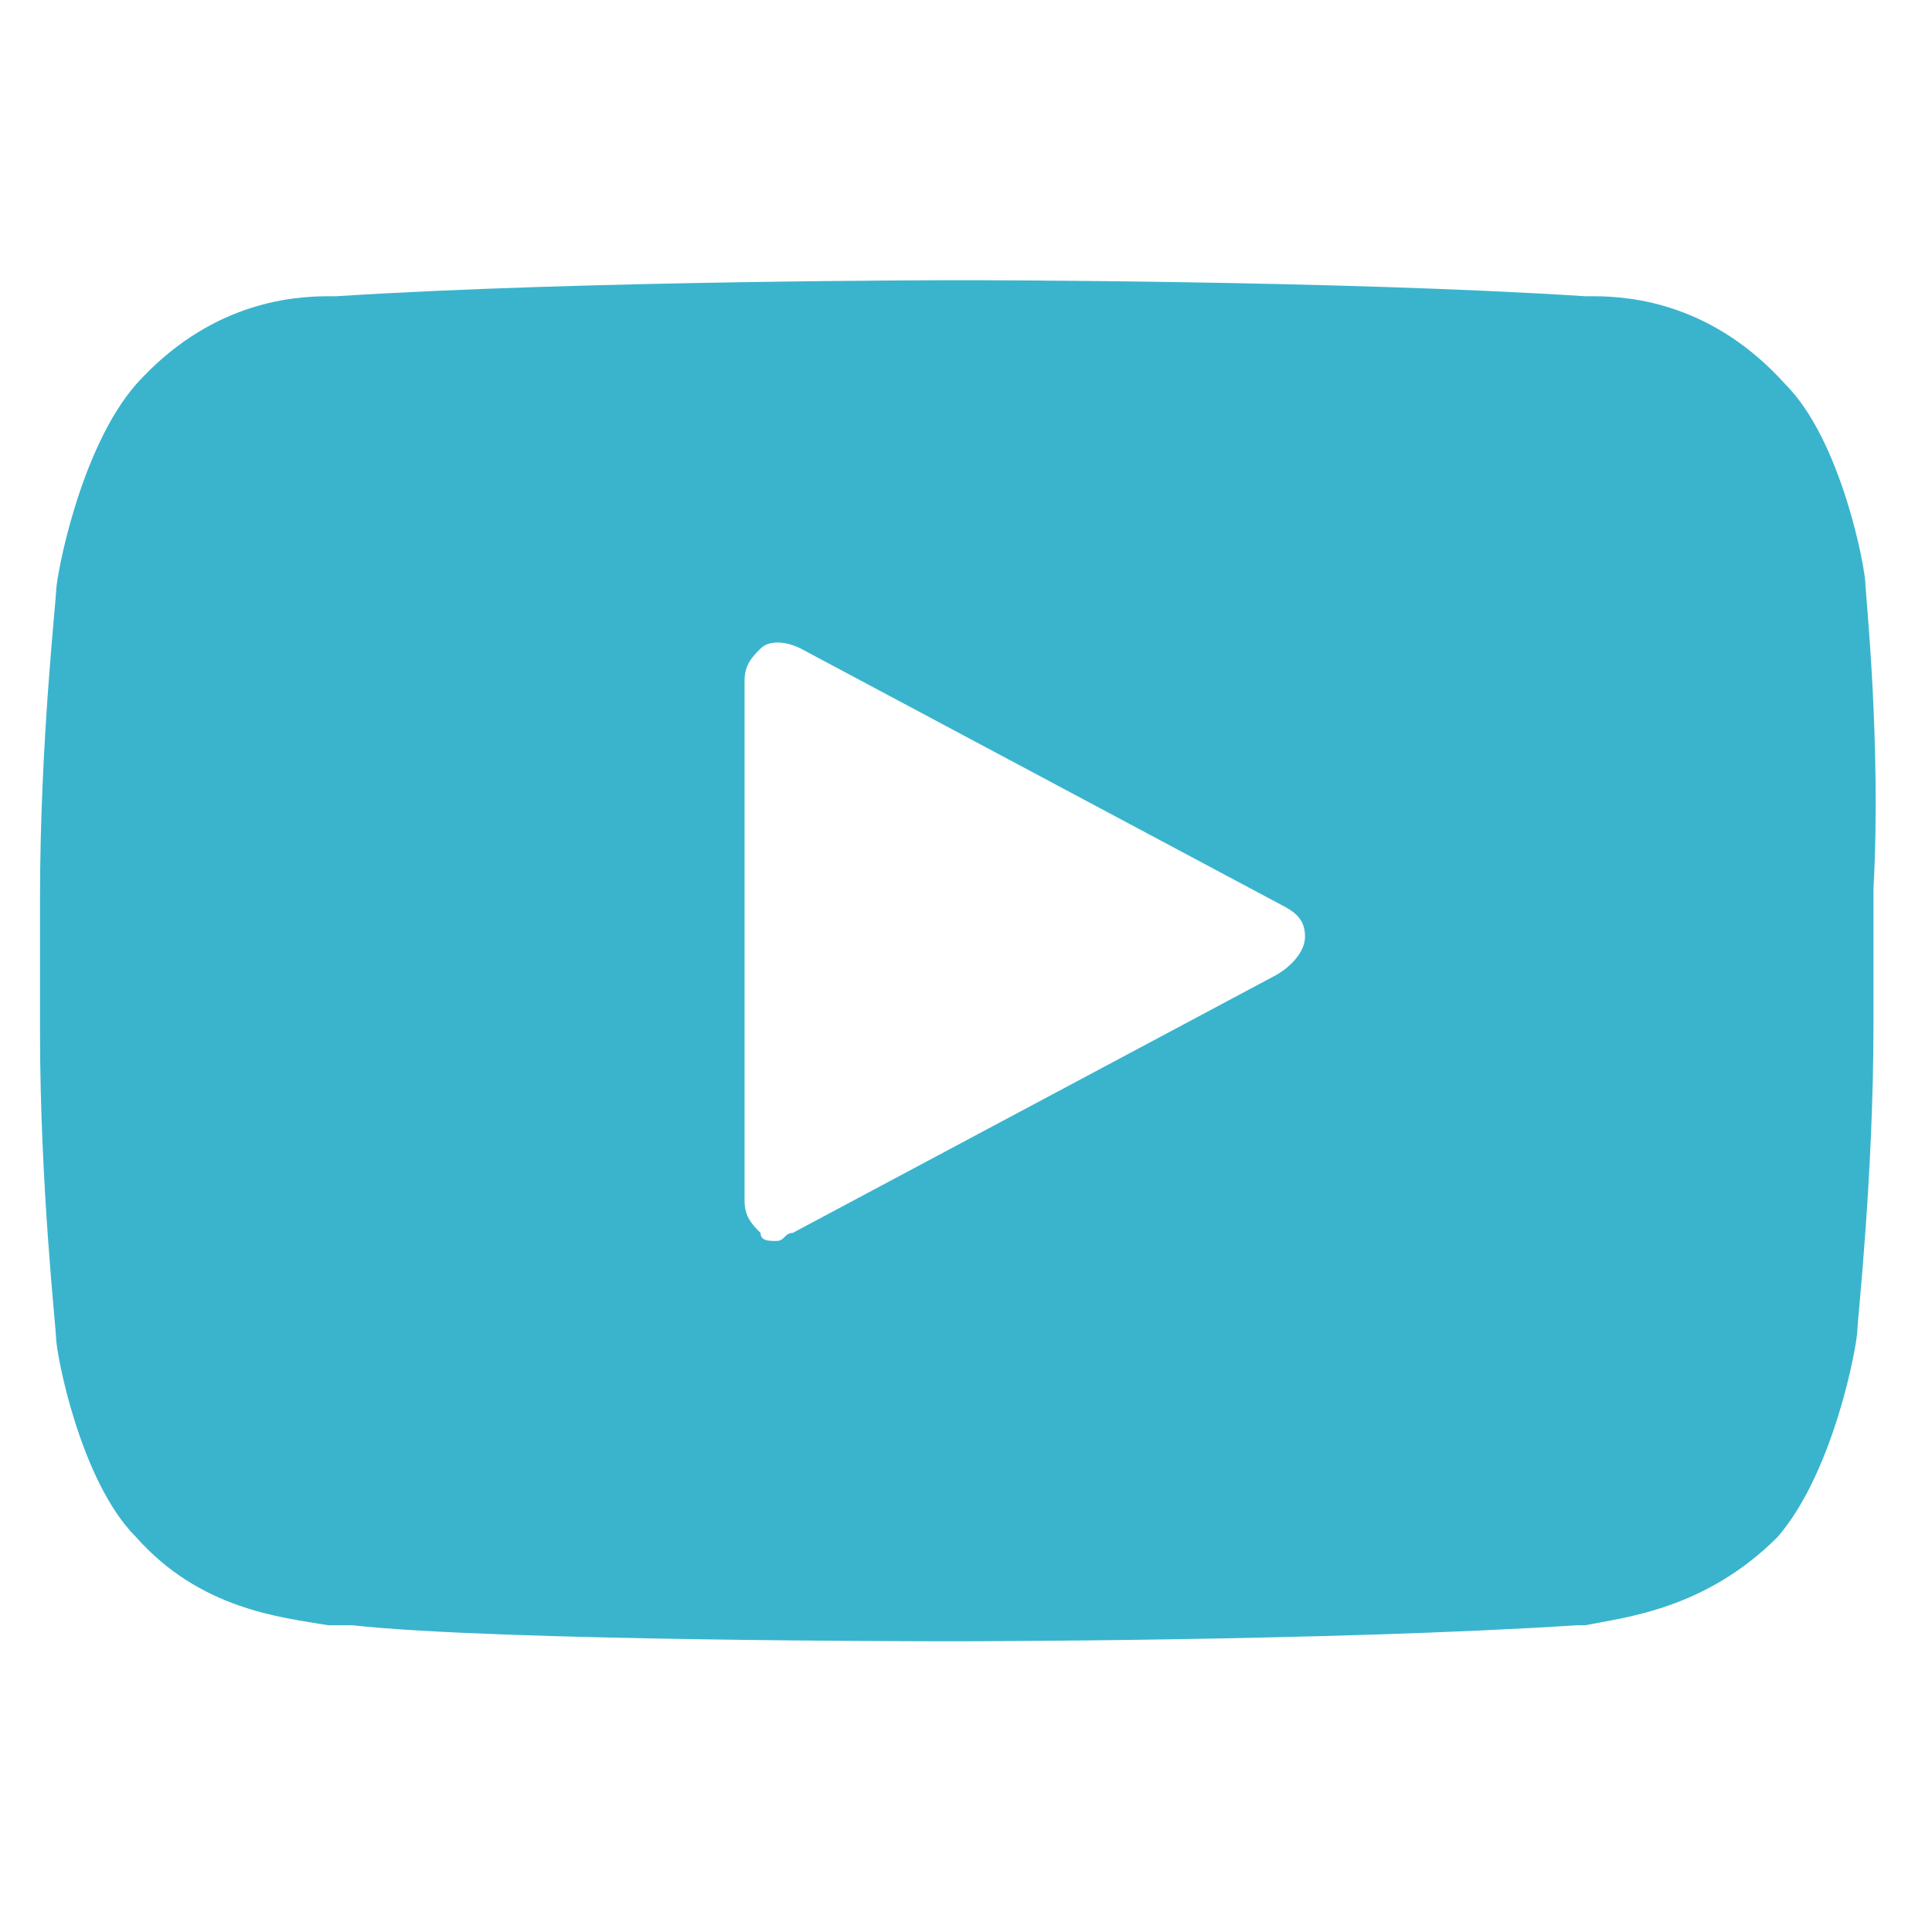 <svg width="57" height="57" viewBox="0 0 57 57" fill="none" xmlns="http://www.w3.org/2000/svg">
<path d="M55.036 17.243C55.036 16.771 54.328 12.992 52.674 11.338C50.549 8.976 48.187 8.74 47.005 8.74H46.769C39.447 8.267 28.581 8.267 28.345 8.267C28.345 8.267 17.243 8.267 9.921 8.74H9.685C8.503 8.74 6.141 8.976 4.016 11.338C2.362 13.228 1.653 17.007 1.653 17.479C1.653 17.716 1.181 21.967 1.181 26.455V30.471C1.181 34.959 1.653 39.211 1.653 39.447C1.653 39.919 2.362 43.699 4.016 45.352C5.905 47.478 8.267 47.714 9.685 47.95C9.921 47.95 10.157 47.95 10.393 47.95C14.645 48.423 27.636 48.423 28.109 48.423C28.109 48.423 39.211 48.423 46.533 47.95H46.769C47.95 47.714 50.312 47.478 52.438 45.352C54.092 43.462 54.8 39.683 54.8 39.211C54.8 38.974 55.273 34.723 55.273 30.235V26.219C55.509 21.967 55.036 17.479 55.036 17.243ZM37.557 28.817L23.385 36.376C23.148 36.376 23.148 36.612 22.912 36.612C22.676 36.612 22.44 36.612 22.44 36.376C22.204 36.14 21.967 35.904 21.967 35.431V20.078C21.967 19.605 22.204 19.369 22.44 19.133C22.676 18.897 23.148 18.897 23.621 19.133L37.793 26.692C38.266 26.928 38.502 27.164 38.502 27.636C38.502 28.109 38.029 28.581 37.557 28.817Z" fill="#3AB4CD"/>
</svg>
